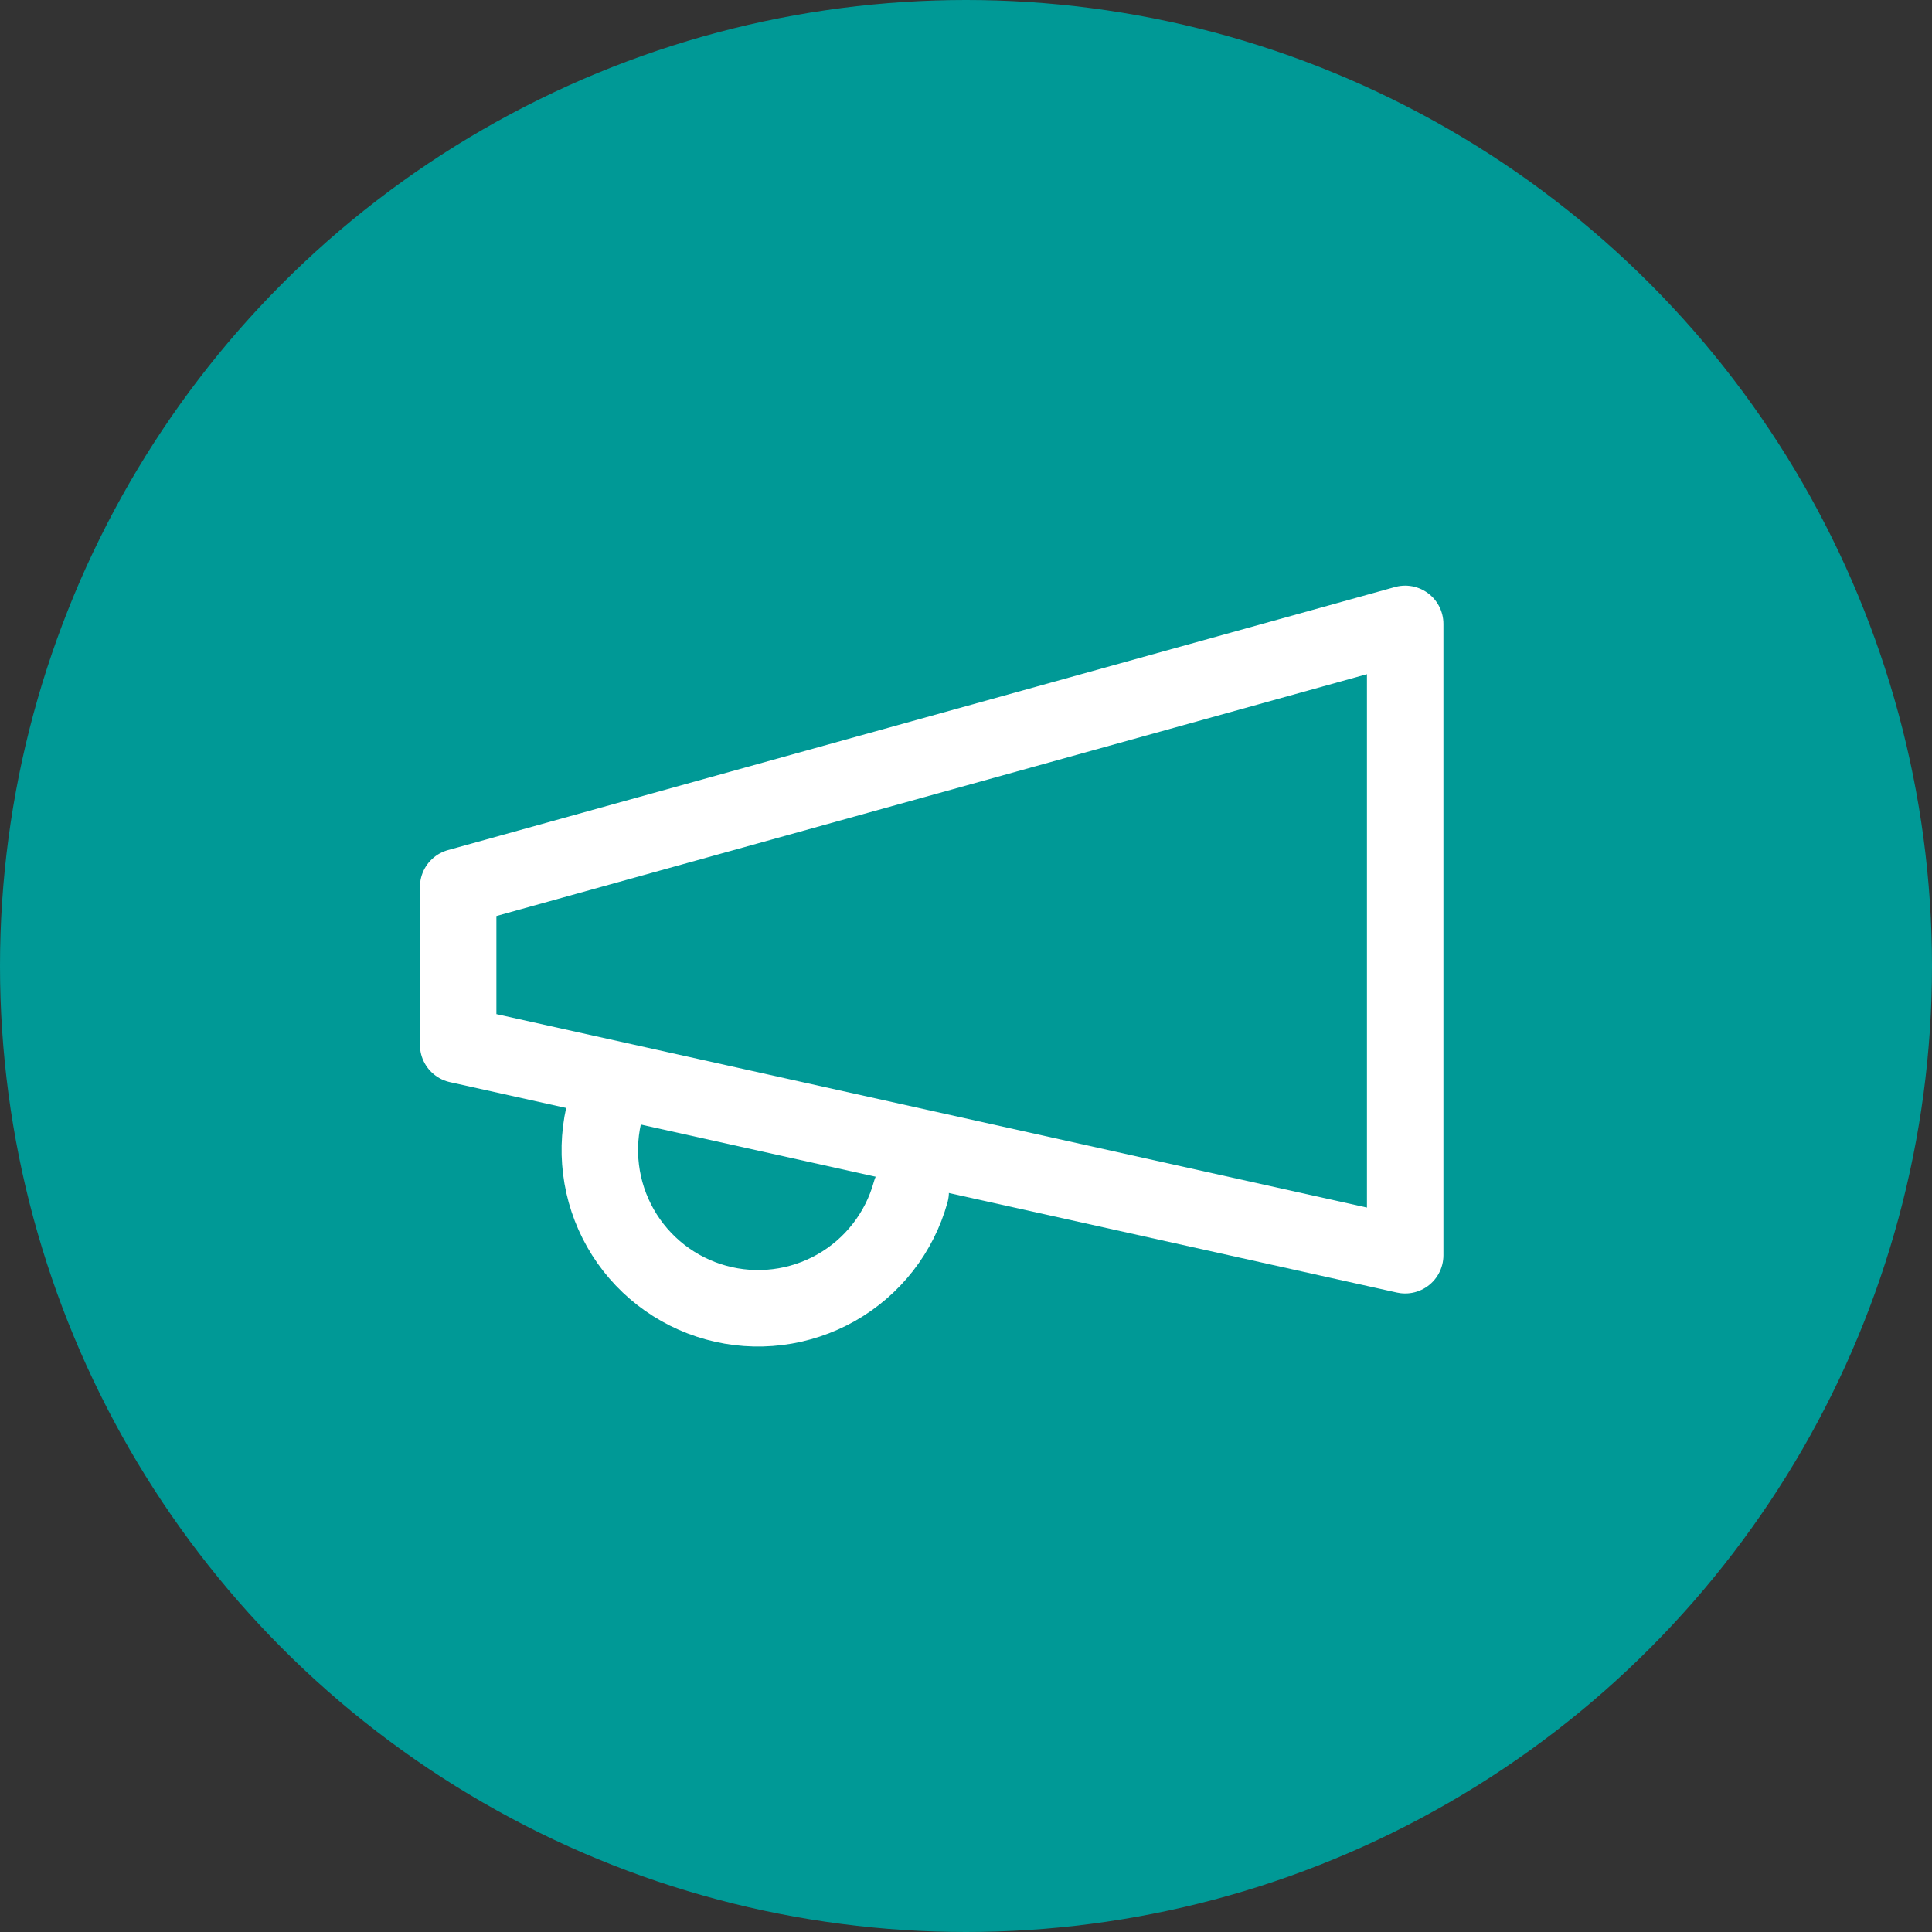 <svg width="96" height="96" viewBox="0 0 96 96" fill="none" xmlns="http://www.w3.org/2000/svg">
<rect x="0" y="0" width="96" height="96" fill="#333333" stroke="none"/>
<circle cx="48" cy="48" r="48" fill="#009996"/>
<path d="M22.766 44.072L69.823 31V62.372L22.766 51.915V44.072Z" stroke="white" stroke-width="3.8" stroke-linecap="round" stroke-linejoin="round"/>
<path d="M45.251 59.235C44.976 60.231 44.508 61.163 43.873 61.977C43.239 62.792 42.45 63.474 41.551 63.984C40.653 64.493 39.663 64.821 38.639 64.948C37.614 65.076 36.574 65 35.578 64.725C34.582 64.451 33.651 63.983 32.836 63.348C32.021 62.713 31.339 61.924 30.83 61.026C30.32 60.128 29.992 59.138 29.865 58.113C29.737 57.088 29.813 56.048 30.088 55.052" stroke="white" stroke-width="3.8" stroke-linecap="round" stroke-linejoin="round"/>
</svg>
